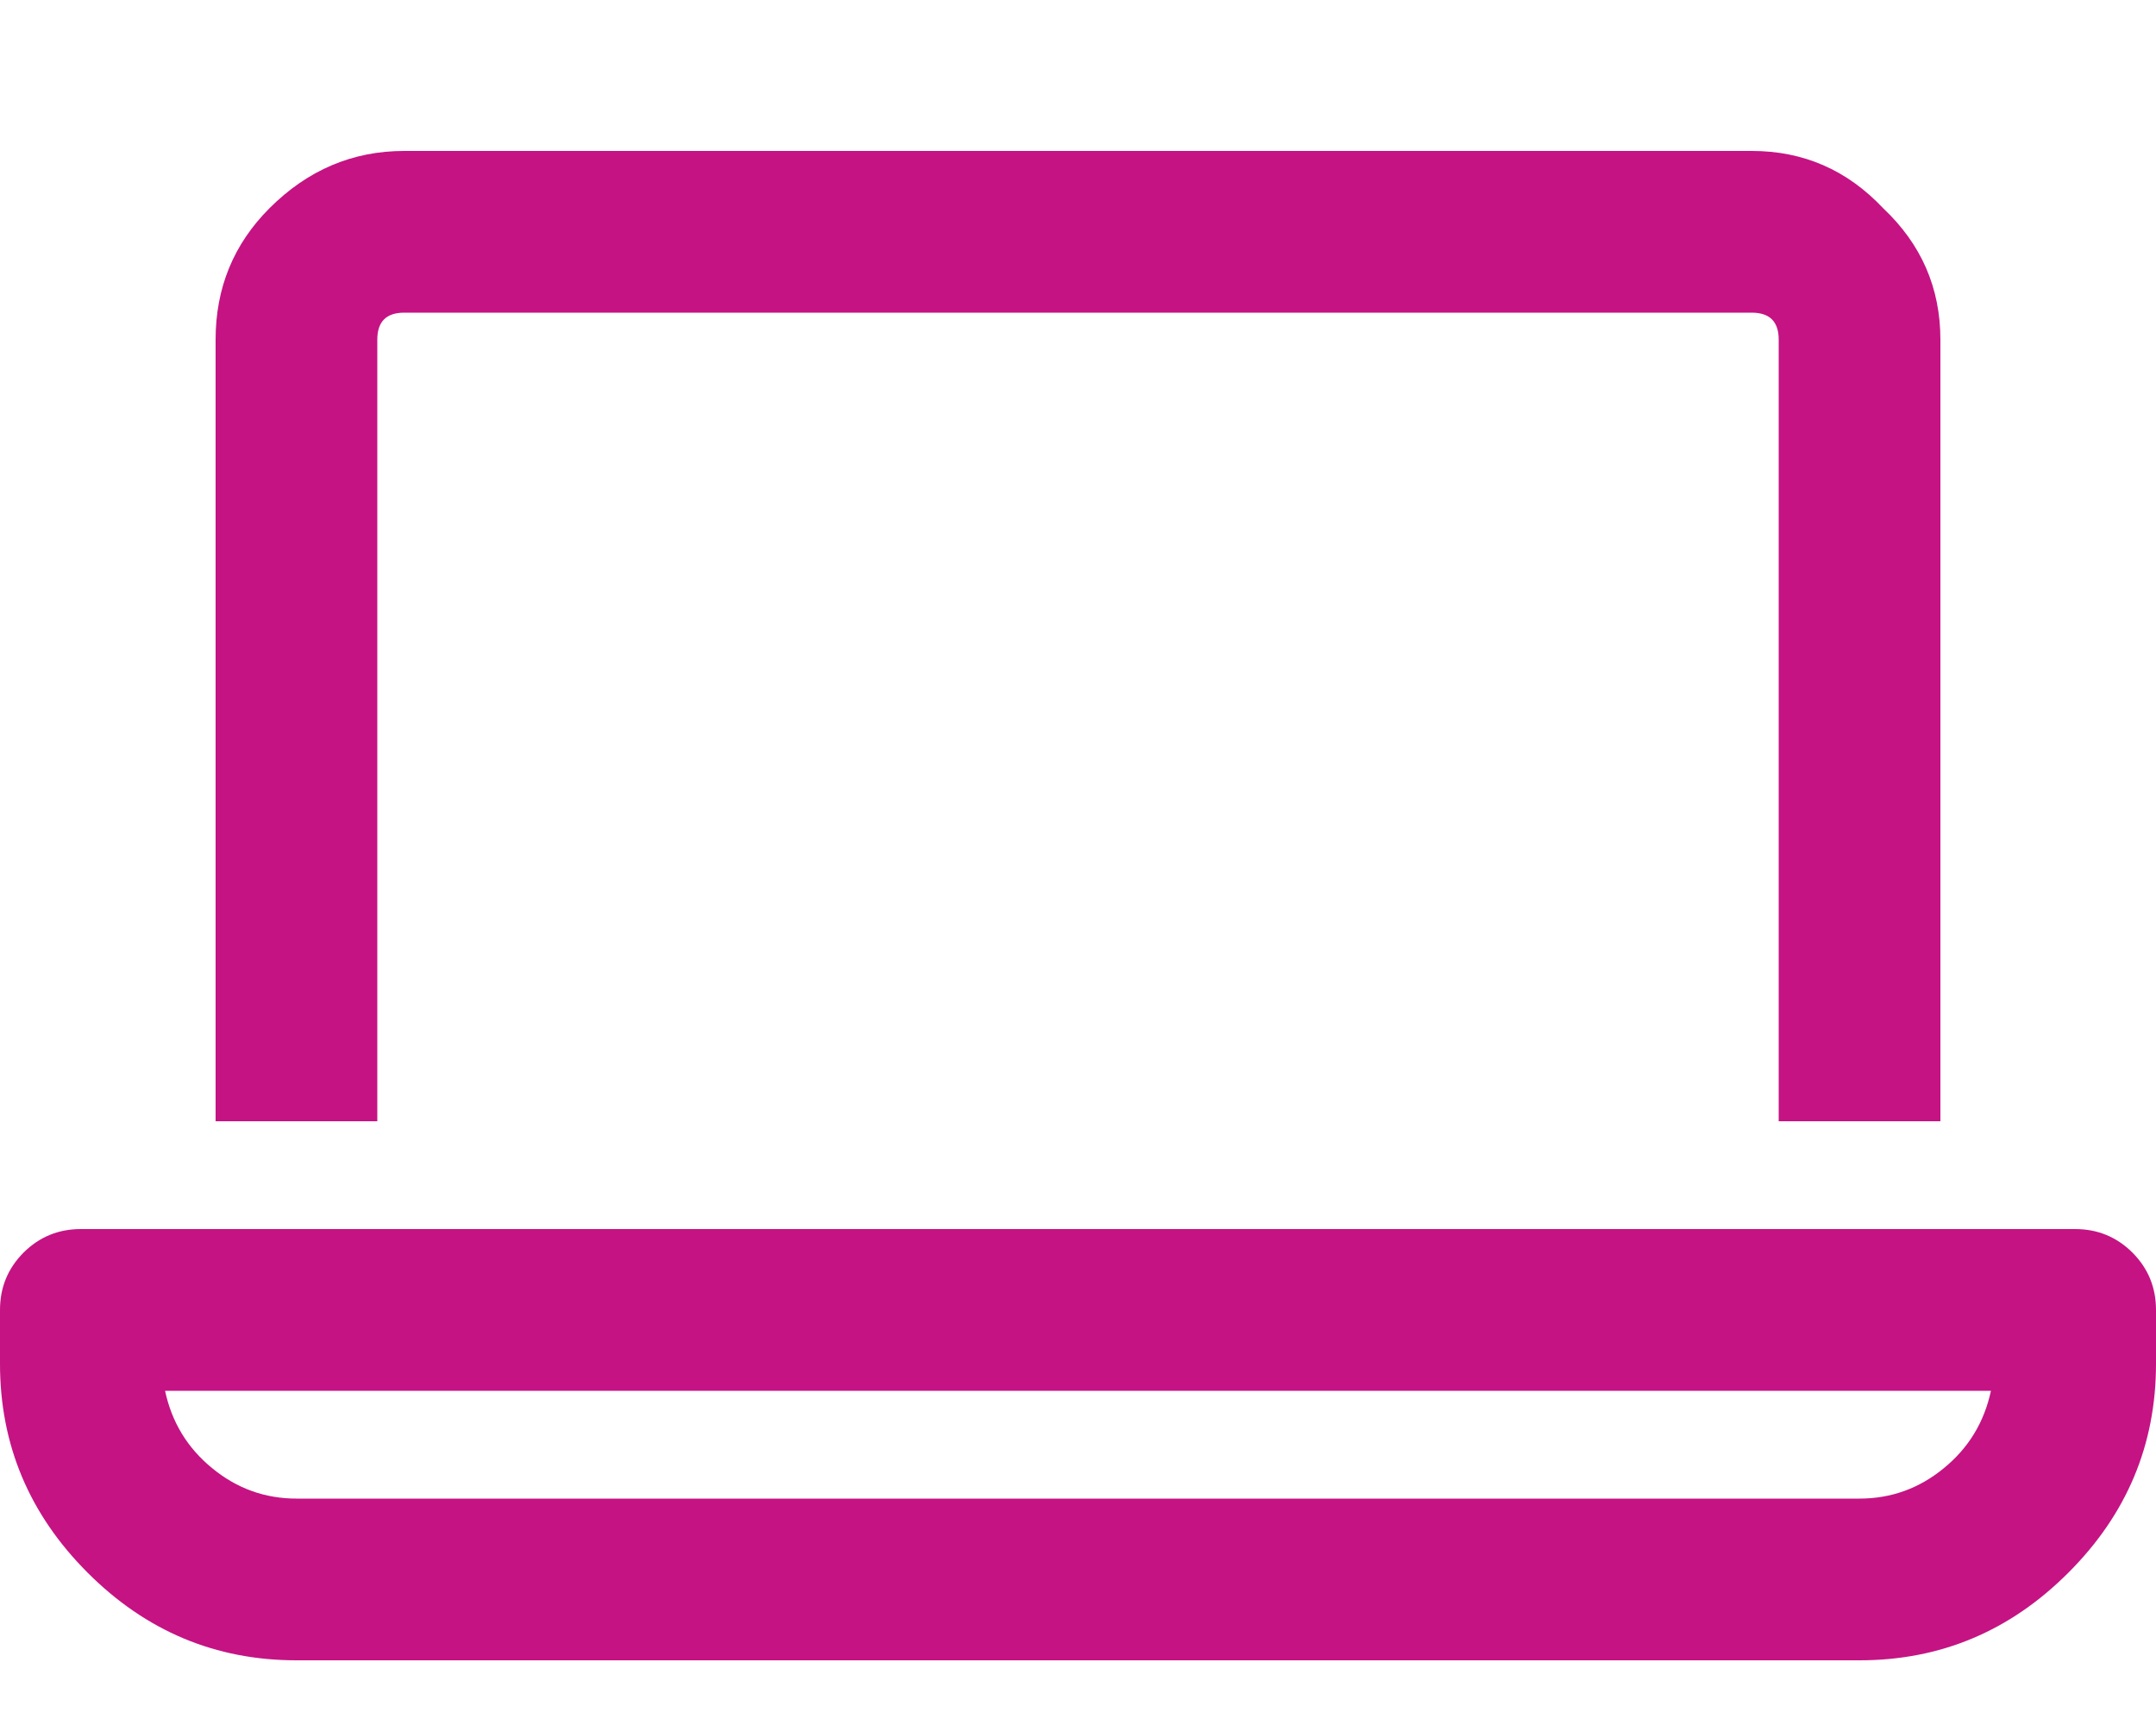 <svg width="25" height="20" viewBox="0 0 25 20" fill="none" xmlns="http://www.w3.org/2000/svg">
<path d="M24.062 14.25C24.323 14.25 24.544 14.341 24.727 14.523C24.909 14.706 25 14.927 25 15.188V15.812C25 16.75 24.662 17.557 23.984 18.234C23.307 18.912 22.5 19.25 21.562 19.25H3.438C2.5 19.25 1.693 18.912 1.016 18.234C0.339 17.557 0 16.75 0 15.812V15.188C0 14.927 0.091 14.706 0.273 14.523C0.456 14.341 0.677 14.25 0.938 14.25H24.062ZM21.562 17.375C21.927 17.375 22.253 17.258 22.539 17.023C22.826 16.789 23.008 16.49 23.086 16.125H1.914C1.992 16.49 2.174 16.789 2.461 17.023C2.747 17.258 3.073 17.375 3.438 17.375H21.562ZM4.375 3.938V13H2.5V3.938C2.5 3.339 2.708 2.831 3.125 2.414C3.568 1.971 4.089 1.75 4.688 1.75H20.312C20.912 1.75 21.419 1.971 21.836 2.414C22.279 2.831 22.5 3.339 22.5 3.938V13H20.625V3.938C20.625 3.729 20.521 3.625 20.312 3.625H4.688C4.479 3.625 4.375 3.729 4.375 3.938Z" fill="#C51383"/>
</svg>
